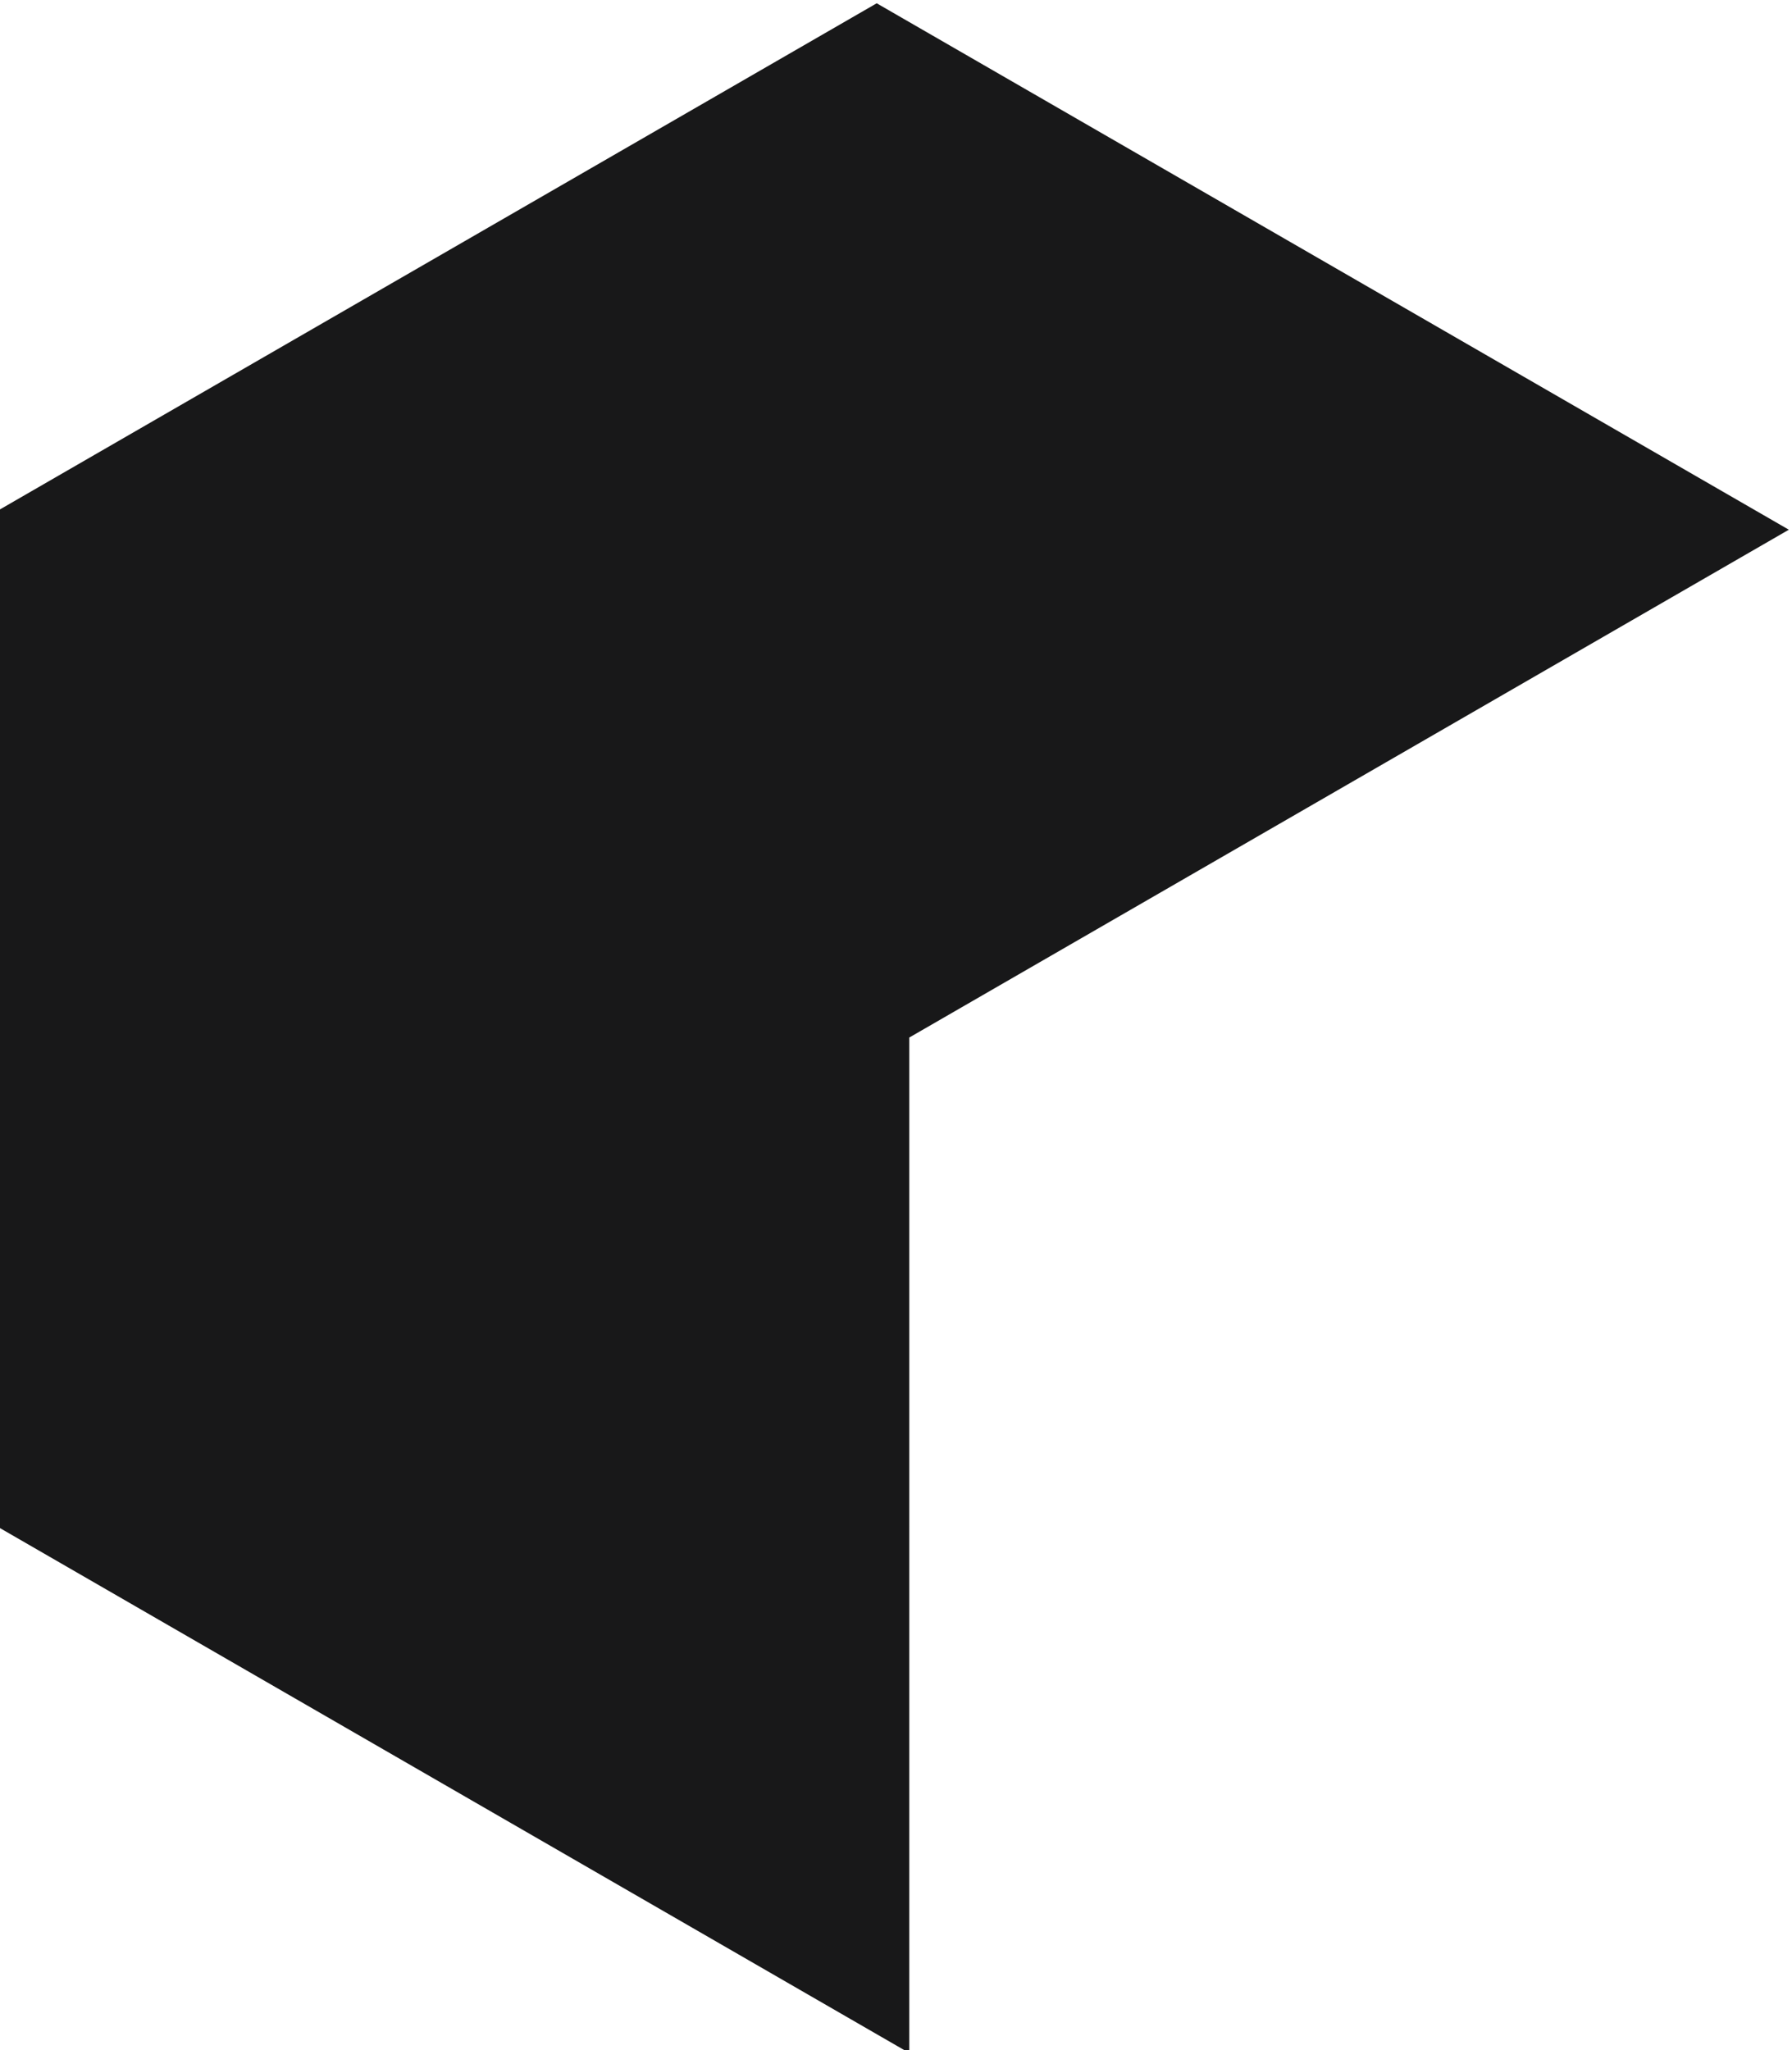 <svg xmlns="http://www.w3.org/2000/svg" version="1.1" xmlns:xlink="http://www.w3.org/1999/xlink" xmlns:svgjs="http://svgjs.com/svgjs" width="14.883" height="17.028"><svg version="1.1" id="SvgjsSvg1004" width="14.883" height="17.028" viewBox="0 0 14.883 17.028" sodipodi:docname="StudioNOORD_Logo_Inline.svg" xmlns:inkscape="http://www.inkscape.org/namespaces/inkscape" xmlns:sodipodi="http://sodipodi.sourceforge.net/DTD/sodipodi-0.dtd" xmlns="http://www.w3.org/2000/svg" xmlns:svg="http://www.w3.org/2000/svg">
  <defs id="SvgjsDefs1003"></defs>
  <sodipodi:namedview id="SvgjsSodipodi:namedview1002" pagecolor="#ffffff" bordercolor="#000000" borderopacity="0.25" inkscape:showpageshadow="2" inkscape:pageopacity="0.0" inkscape:pagecheckerboard="0" inkscape:deskcolor="#d1d1d1"></sodipodi:namedview>
  <g id="SvgjsG1001" inkscape:groupmode="layer" inkscape:label="ink_ext_XXXXXX" transform="matrix(1.333,0,0,-1.333,-90.425,110.561)">
    <path d="m 73.501,70.15 -5.682,3.28 v 6.328 l 5.479,3.163 5.683,-3.28 -5.48,-3.164 V 70.15" style="fill:#181819;fill-opacity:1;fill-rule:nonzero;stroke:none;stroke-width:0.1" id="SvgjsPath1000"></path>
  </g>
</svg><style>@media (prefers-color-scheme: light) { :root { filter: none; } }
</style></svg>